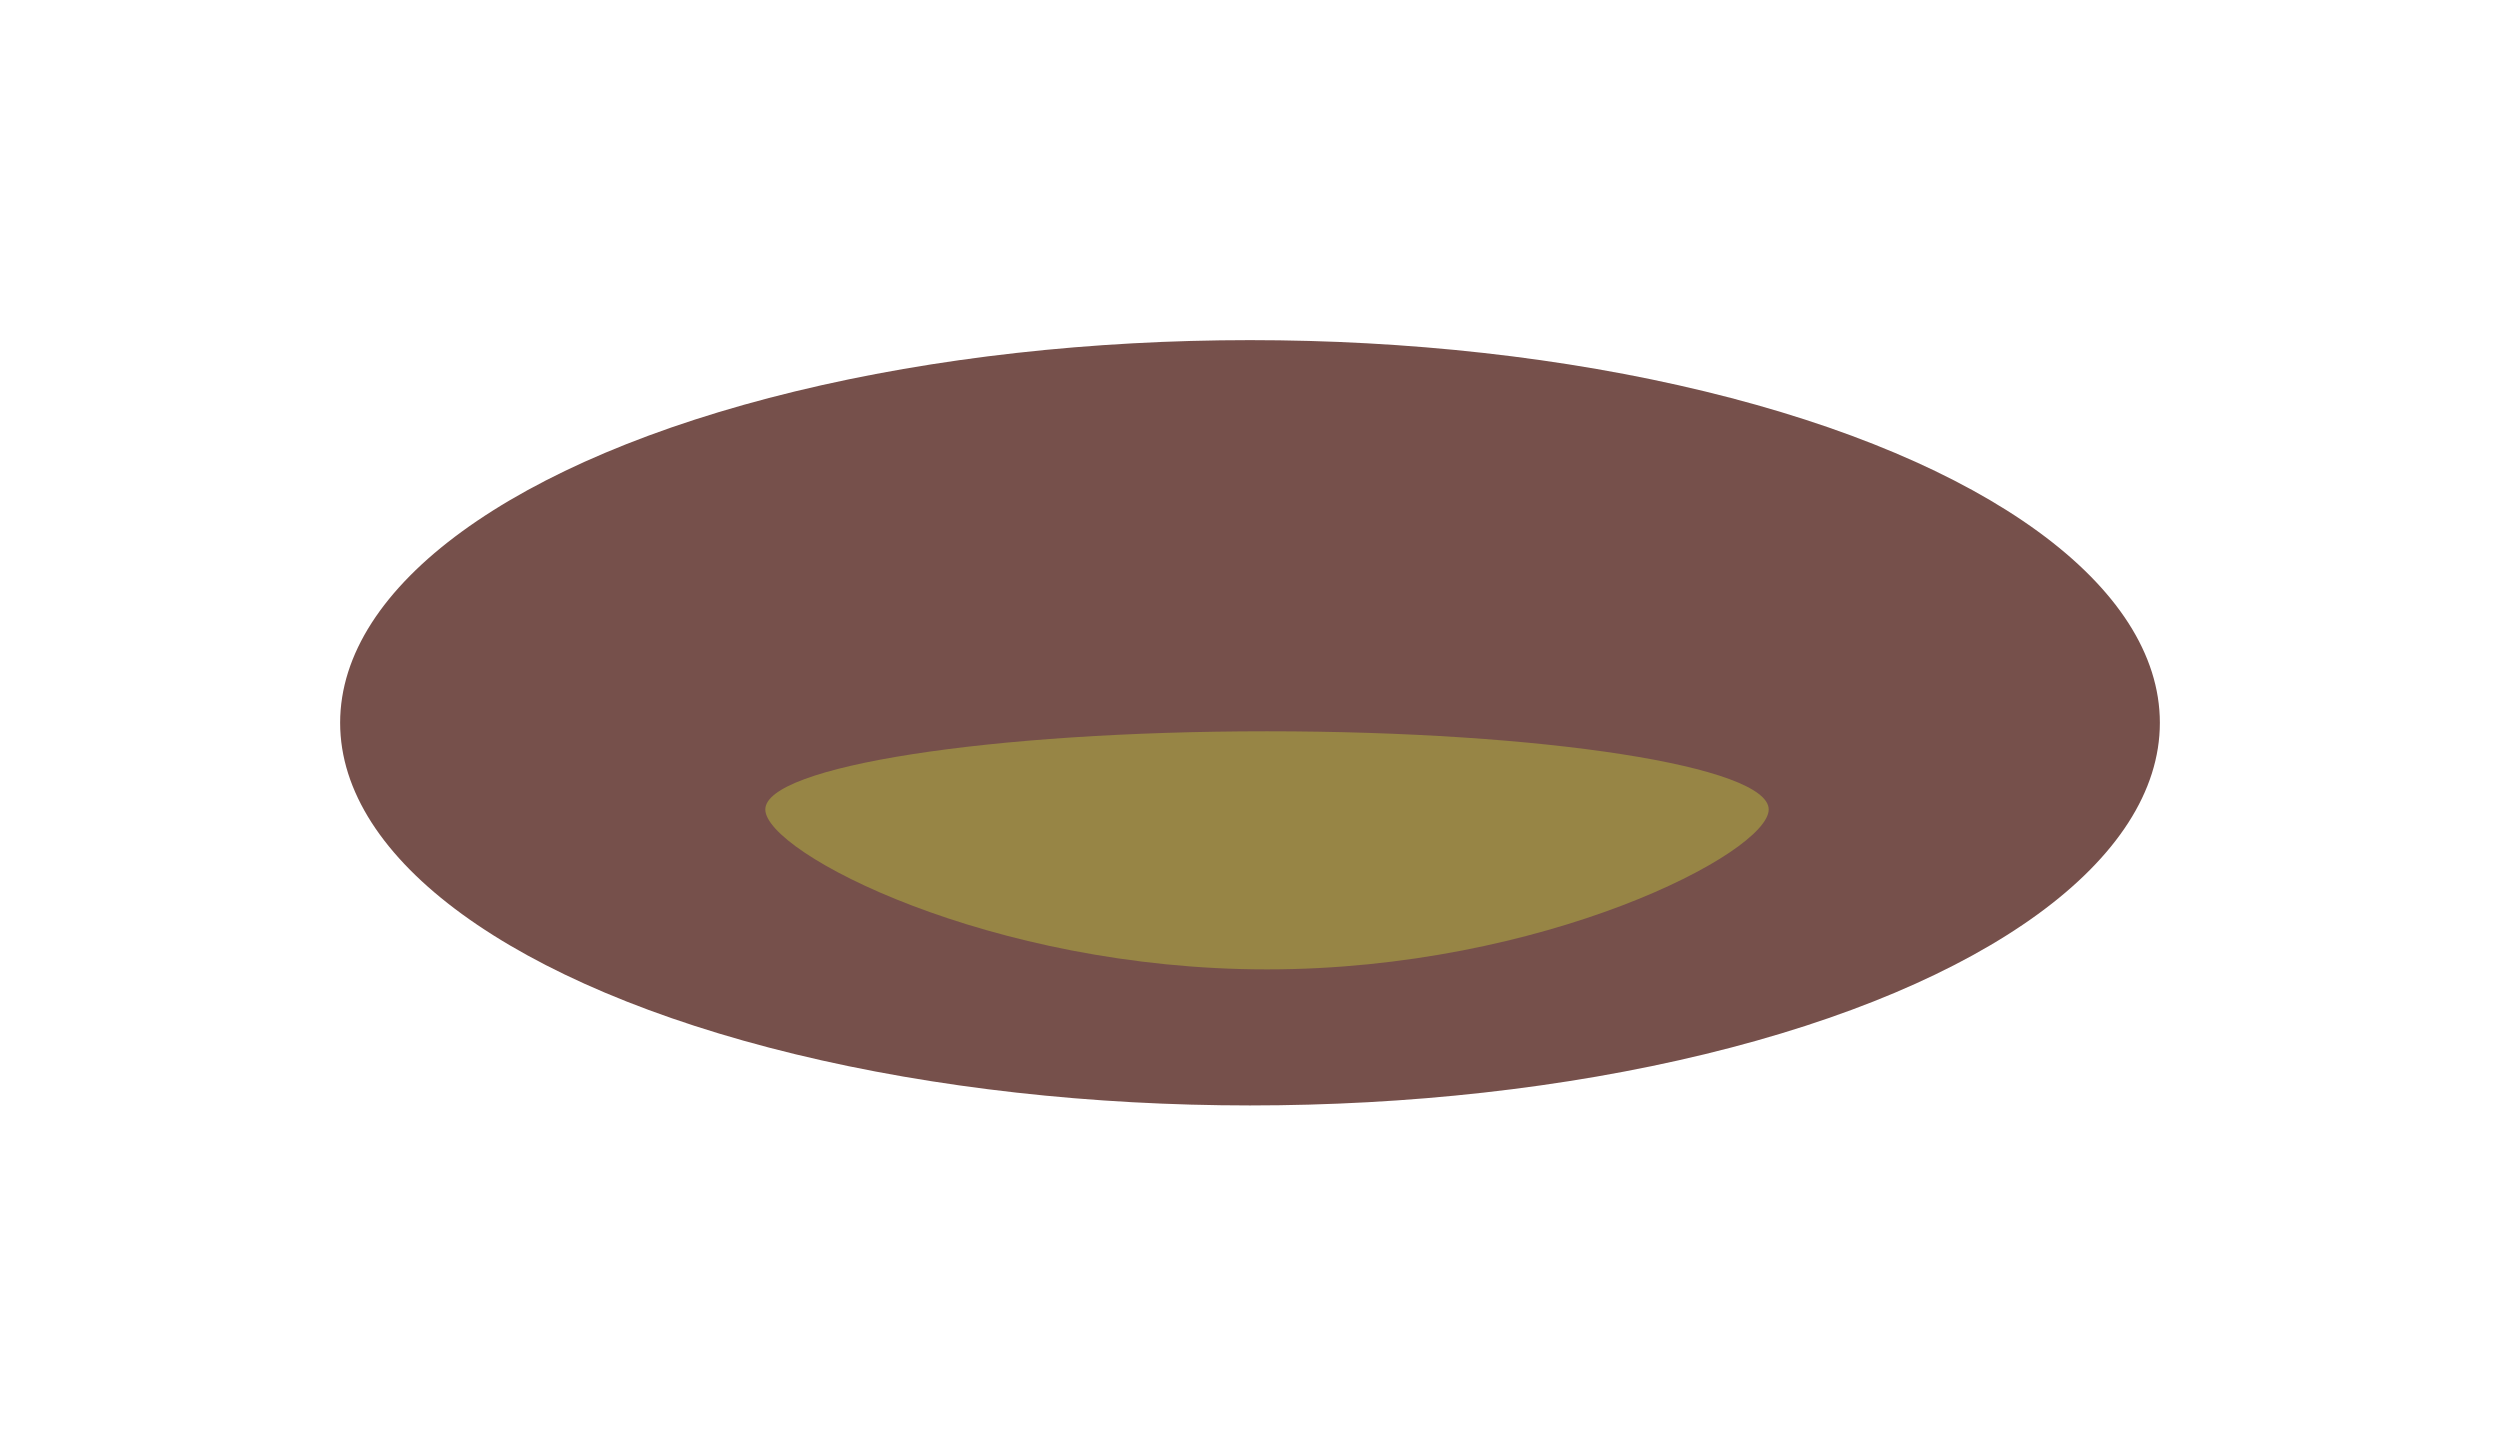 <?xml version="1.0" encoding="UTF-8"?> <svg xmlns="http://www.w3.org/2000/svg" width="147" height="85" viewBox="0 0 147 85" fill="none"> <g filter="url(#filter0_f_1126_16)"> <ellipse cx="73.5" cy="42.5" rx="53.5" ry="22.5" fill="#76504B"></ellipse> </g> <g filter="url(#filter1_f_1126_16)"> <path d="M45 47.598C45 45.058 58.208 43 74.5 43C90.792 43 104 45.058 104 47.598C104 50.137 90.792 57 74.5 57C58.208 57 45 50.137 45 47.598Z" fill="#978545"></path> </g> <defs> <filter id="filter0_f_1126_16" x="0" y="0" width="147" height="85" filterUnits="userSpaceOnUse" color-interpolation-filters="sRGB"> <feFlood flood-opacity="0" result="BackgroundImageFix"></feFlood> <feBlend mode="normal" in="SourceGraphic" in2="BackgroundImageFix" result="shape"></feBlend> <feGaussianBlur stdDeviation="10" result="effect1_foregroundBlur_1126_16"></feGaussianBlur> </filter> <filter id="filter1_f_1126_16" x="30" y="28" width="89" height="44" filterUnits="userSpaceOnUse" color-interpolation-filters="sRGB"> <feFlood flood-opacity="0" result="BackgroundImageFix"></feFlood> <feBlend mode="normal" in="SourceGraphic" in2="BackgroundImageFix" result="shape"></feBlend> <feGaussianBlur stdDeviation="7.5" result="effect1_foregroundBlur_1126_16"></feGaussianBlur> </filter> </defs> </svg> 